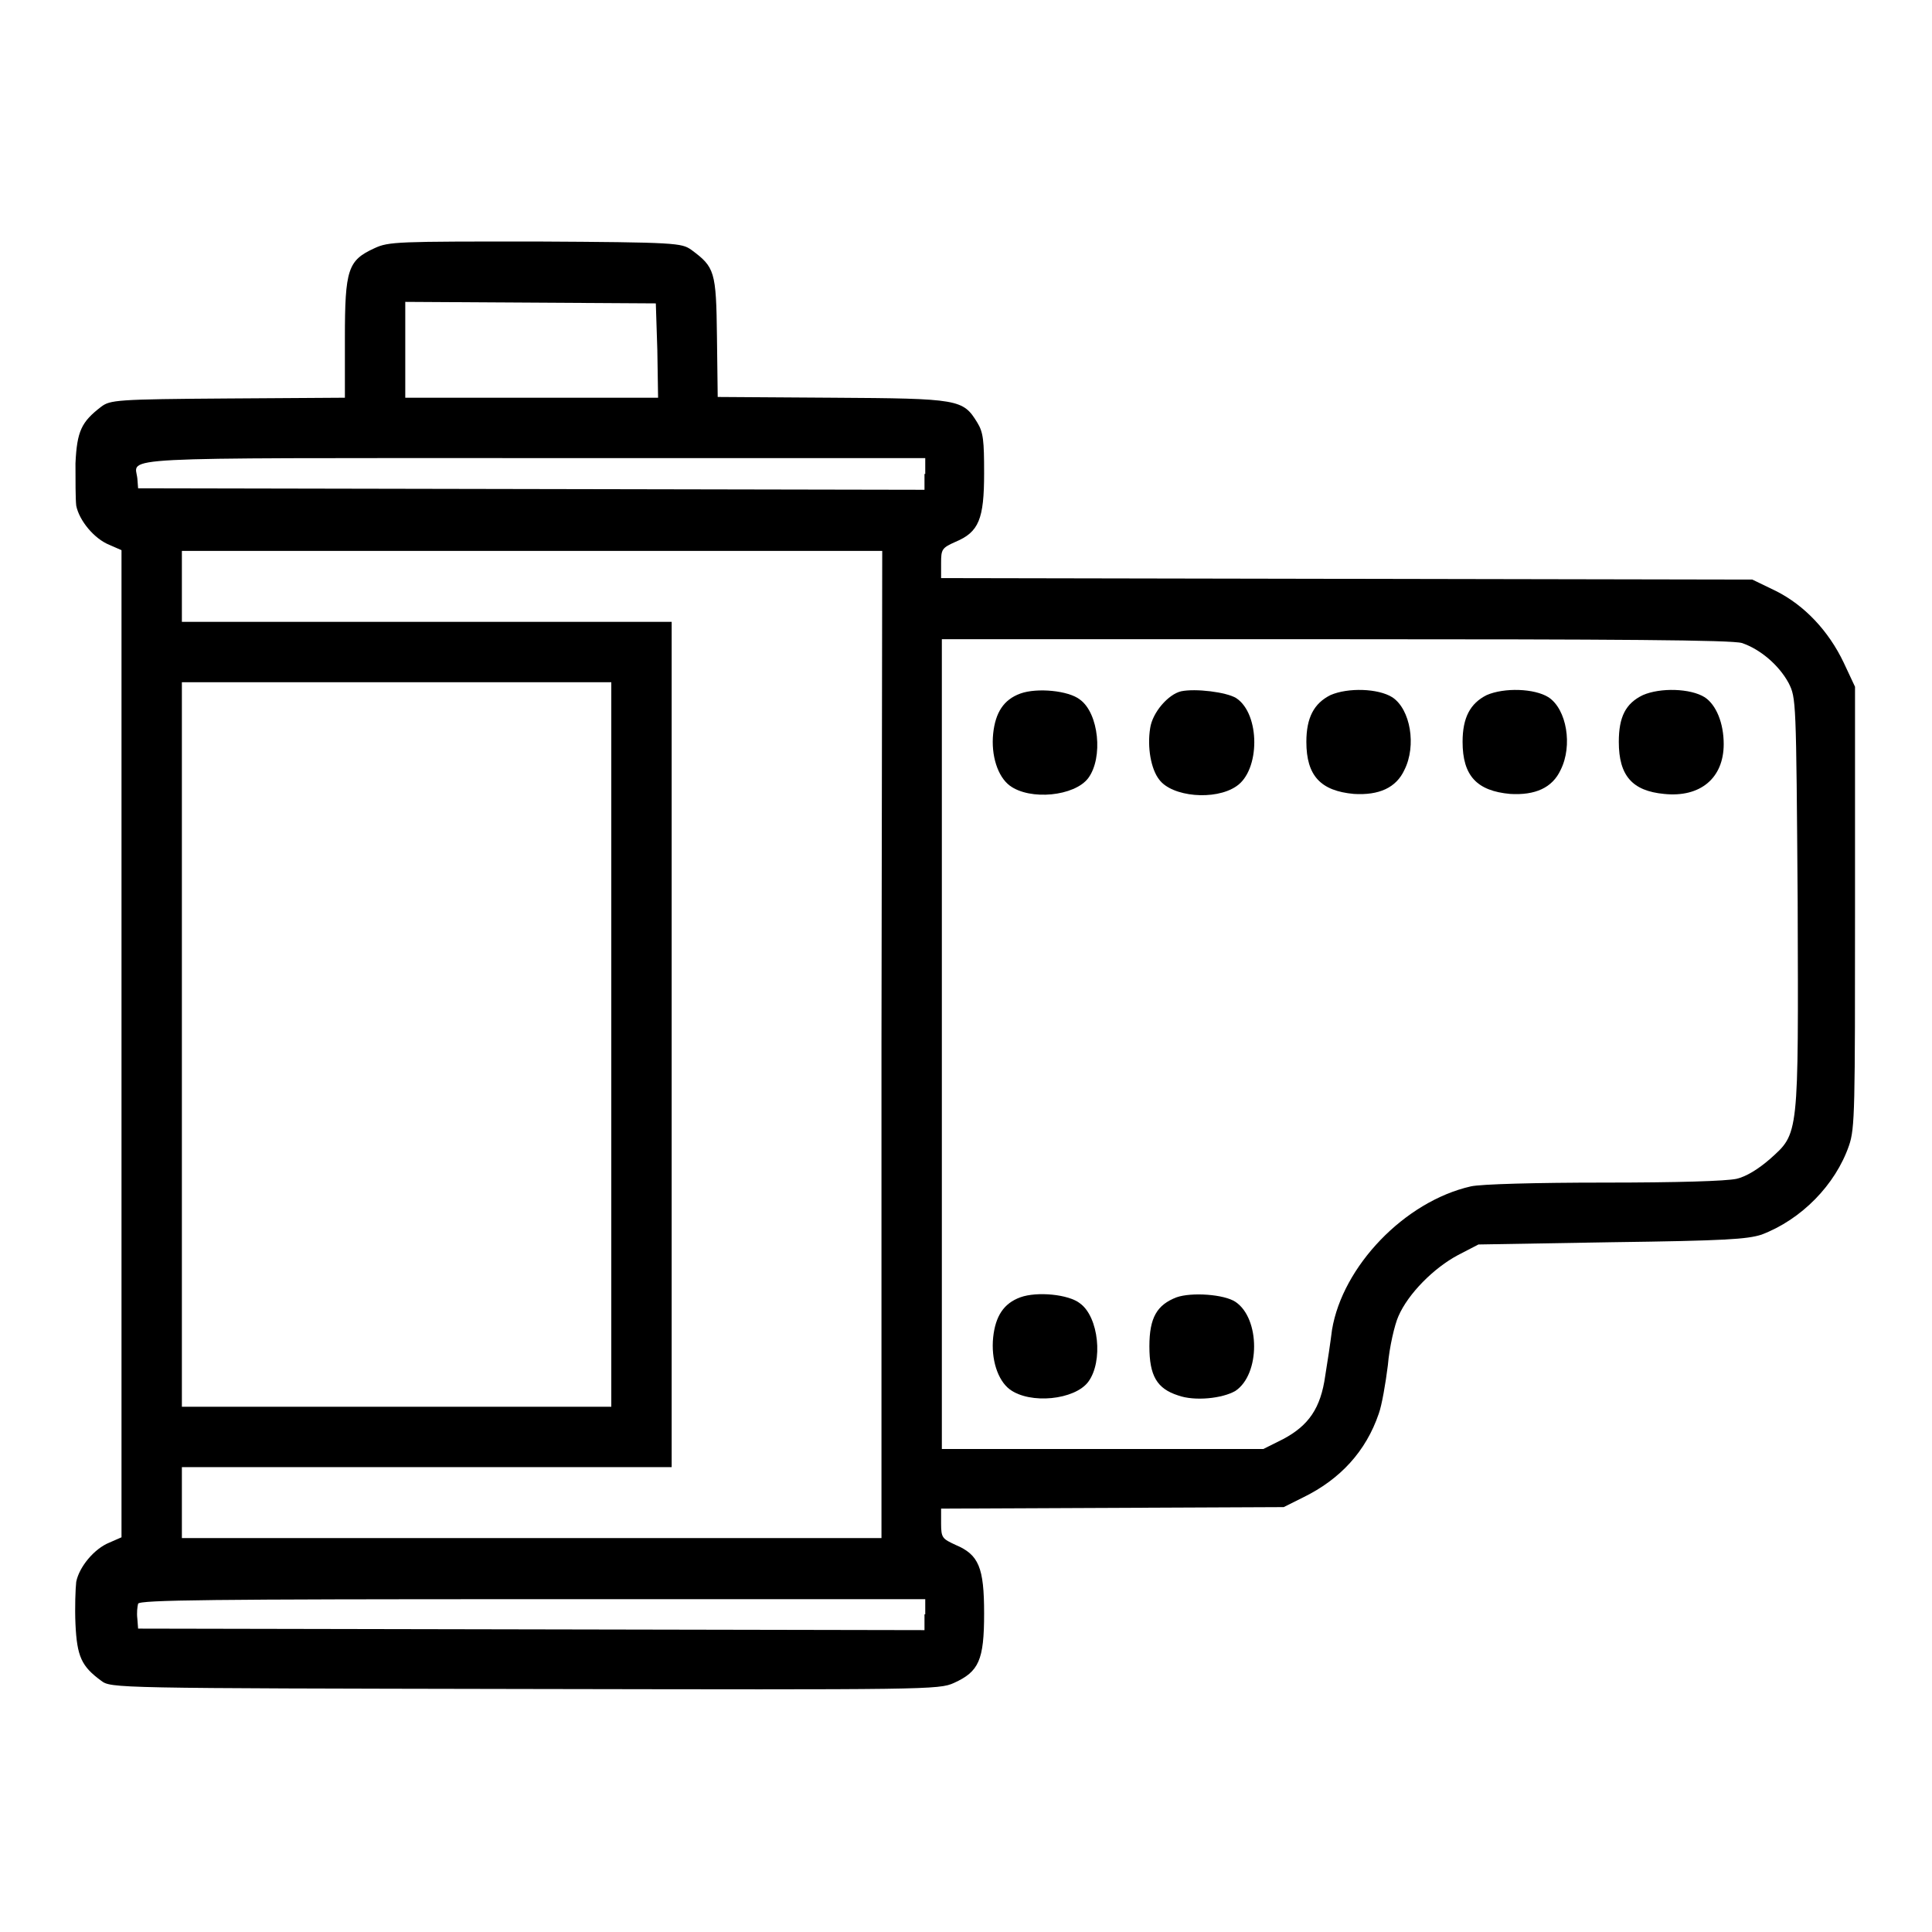 <?xml version="1.0" encoding="utf-8"?>
<!-- Svg Vector Icons : http://www.onlinewebfonts.com/icon -->
<!DOCTYPE svg PUBLIC "-//W3C//DTD SVG 1.1//EN" "http://www.w3.org/Graphics/SVG/1.1/DTD/svg11.dtd">
<svg version="1.1" xmlns="http://www.w3.org/2000/svg" xmlns:xlink="http://www.w3.org/1999/xlink" x="0px" y="0px" viewBox="0 0 256 256" enable-background="new 0 0 256 256" xml:space="preserve">
<g><g><g><path fill="#000000" d="M49.6,32.9c-3.5,1.6-3.9,2.8-3.9,11.9v7.9l-15.5,0.1c-14.8,0.1-15.6,0.2-16.8,1.1c-2.6,2-3.2,3.2-3.4,7.5c0,2.2,0,4.7,0.1,5.6c0.4,2,2.4,4.4,4.4,5.2l1.6,0.7v65.4v65.4l-1.6,0.7c-2,0.8-4,3.2-4.4,5.2c-0.1,0.9-0.2,3.4-0.1,5.6c0.2,4.3,0.8,5.6,3.4,7.5c1.3,1,1.6,1,56.1,1.1c53.5,0.1,54.9,0.1,56.9-0.8c3.3-1.5,4-3,4-9.2c0-6.1-0.7-7.8-3.8-9.1c-1.7-0.8-1.9-0.9-1.9-2.8v-2l22.7-0.1l22.7-0.1l2.6-1.3c4.9-2.4,8.3-6.1,10-11.1c0.4-1.1,0.9-4,1.2-6.4c0.2-2.4,0.9-5.4,1.4-6.5c1.3-3,4.7-6.4,7.9-8.1l2.7-1.4l17.7-0.3c15.1-0.2,17.9-0.4,19.8-1c5.3-2,9.8-6.6,11.6-11.8c0.8-2.3,0.8-4.8,0.8-31.6V91l-1.5-3.2c-2-4.2-5.2-7.6-9-9.5l-3.1-1.5l-53.7-0.1l-53.8-0.1v-2c0-1.8,0.1-2,1.9-2.8c3.1-1.3,3.8-3,3.8-9.1c0-4.3-0.1-5.4-0.9-6.7c-1.9-3.1-2.4-3.2-19.2-3.3l-15.2-0.1l-0.1-8c-0.1-8.7-0.3-9.2-3.4-11.5c-1.3-0.9-1.9-1-20.7-1.1C52.7,32,51.5,32,49.6,32.9z M87.1,46.4l0.1,6.3H70.4H53.7v-6.4V40l16.6,0.1l16.6,0.1L87.1,46.4z M122.5,62.8v2.1l-52.1-0.1l-52.1-0.1l-0.1-1.3c-0.3-2.9-4.4-2.7,52.4-2.7h52V62.8z M116.8,138.4v65.4H70.5H24.1v-4.7v-4.7h32.5H89v-56v-56H56.6H24.1v-4.7v-4.7h46.4h46.4L116.8,138.4L116.8,138.4z M230.8,85.2c2.4,0.8,4.9,2.9,6.2,5.3c1,2,1,2.1,1.2,29c0.1,31.3,0.2,30.6-3.7,34.1c-1.5,1.3-3.1,2.3-4.4,2.6c-1.4,0.3-7.7,0.5-17.6,0.5c-8.9,0-16.3,0.2-17.6,0.5c-8.8,2-17,10.6-18.4,19c-0.2,1.6-0.6,4.3-0.9,6.1c-0.6,4.3-2.2,6.6-5.6,8.4l-2.6,1.3h-21.3h-21.3v-53.7V84.7h52C214.5,84.7,229.4,84.8,230.8,85.2z M81,138.4v48H52.6H24.1v-48v-48h28.5H81V138.4z M122.5,213.9v2.1l-52.1-0.1l-52.1-0.1l-0.1-1.3c-0.1-0.8,0-1.6,0.1-2c0.2-0.5,9.8-0.6,52.2-0.6l52.1,0V213.9z"/><path fill="#000000" d="M135.2,91.9c-2.2,0.8-3.3,2.5-3.6,5.3c-0.3,2.9,0.6,5.7,2.2,6.9c2.7,2,8.6,1.4,10.4-1c2-2.7,1.4-8.6-1.1-10.4C141.6,91.5,137.4,91.1,135.2,91.9z"/><path fill="#000000" d="M156.5,91.6c-1.7,0.4-3.8,2.8-4.1,4.9c-0.4,2.5,0.1,5.4,1.2,6.8c1.7,2.3,7.4,2.8,10.2,0.9c3.2-2.1,3.2-9.6,0-11.7C162.5,91.7,158.4,91.2,156.5,91.6z"/><path fill="#000000" d="M176.3,92.1c-2.2,1.1-3.2,3-3.2,6.2c0,4.5,1.9,6.5,6.3,6.9c3.3,0.2,5.6-0.8,6.7-3.2c1.6-3.2,0.8-8-1.6-9.6C182.6,91.2,178.6,91.1,176.3,92.1z"/><path fill="#000000" d="M197,92.1c-2.2,1.1-3.2,3-3.2,6.2c0,4.5,1.9,6.5,6.3,6.9c3.3,0.2,5.6-0.8,6.7-3.2c1.6-3.2,0.8-8-1.6-9.6C203.3,91.2,199.3,91.1,197,92.1z"/><path fill="#000000" d="M217.7,92.1c-2.3,1.1-3.2,2.9-3.2,6.2c0,4.5,1.8,6.5,6,6.9c4.8,0.5,7.9-2.1,7.9-6.6c0-2.8-1-5.2-2.5-6.2C224,91.2,220,91.1,217.7,92.1z"/><path fill="#000000" d="M135.2,171.9c-2.2,0.8-3.3,2.5-3.6,5.3c-0.3,2.9,0.6,5.7,2.2,6.9c2.7,2,8.6,1.4,10.4-1c2-2.7,1.4-8.6-1.1-10.4C141.6,171.5,137.4,171.1,135.2,171.9z"/><path fill="#000000" d="M155.9,171.9c-2.6,1-3.6,2.7-3.6,6.5c0,3.9,1,5.6,3.8,6.5c2.2,0.8,5.9,0.4,7.6-0.6c3.3-2.2,3.3-9.6,0-11.8C162.2,171.5,157.9,171.2,155.9,171.9z"/></g></g></g>
</svg>